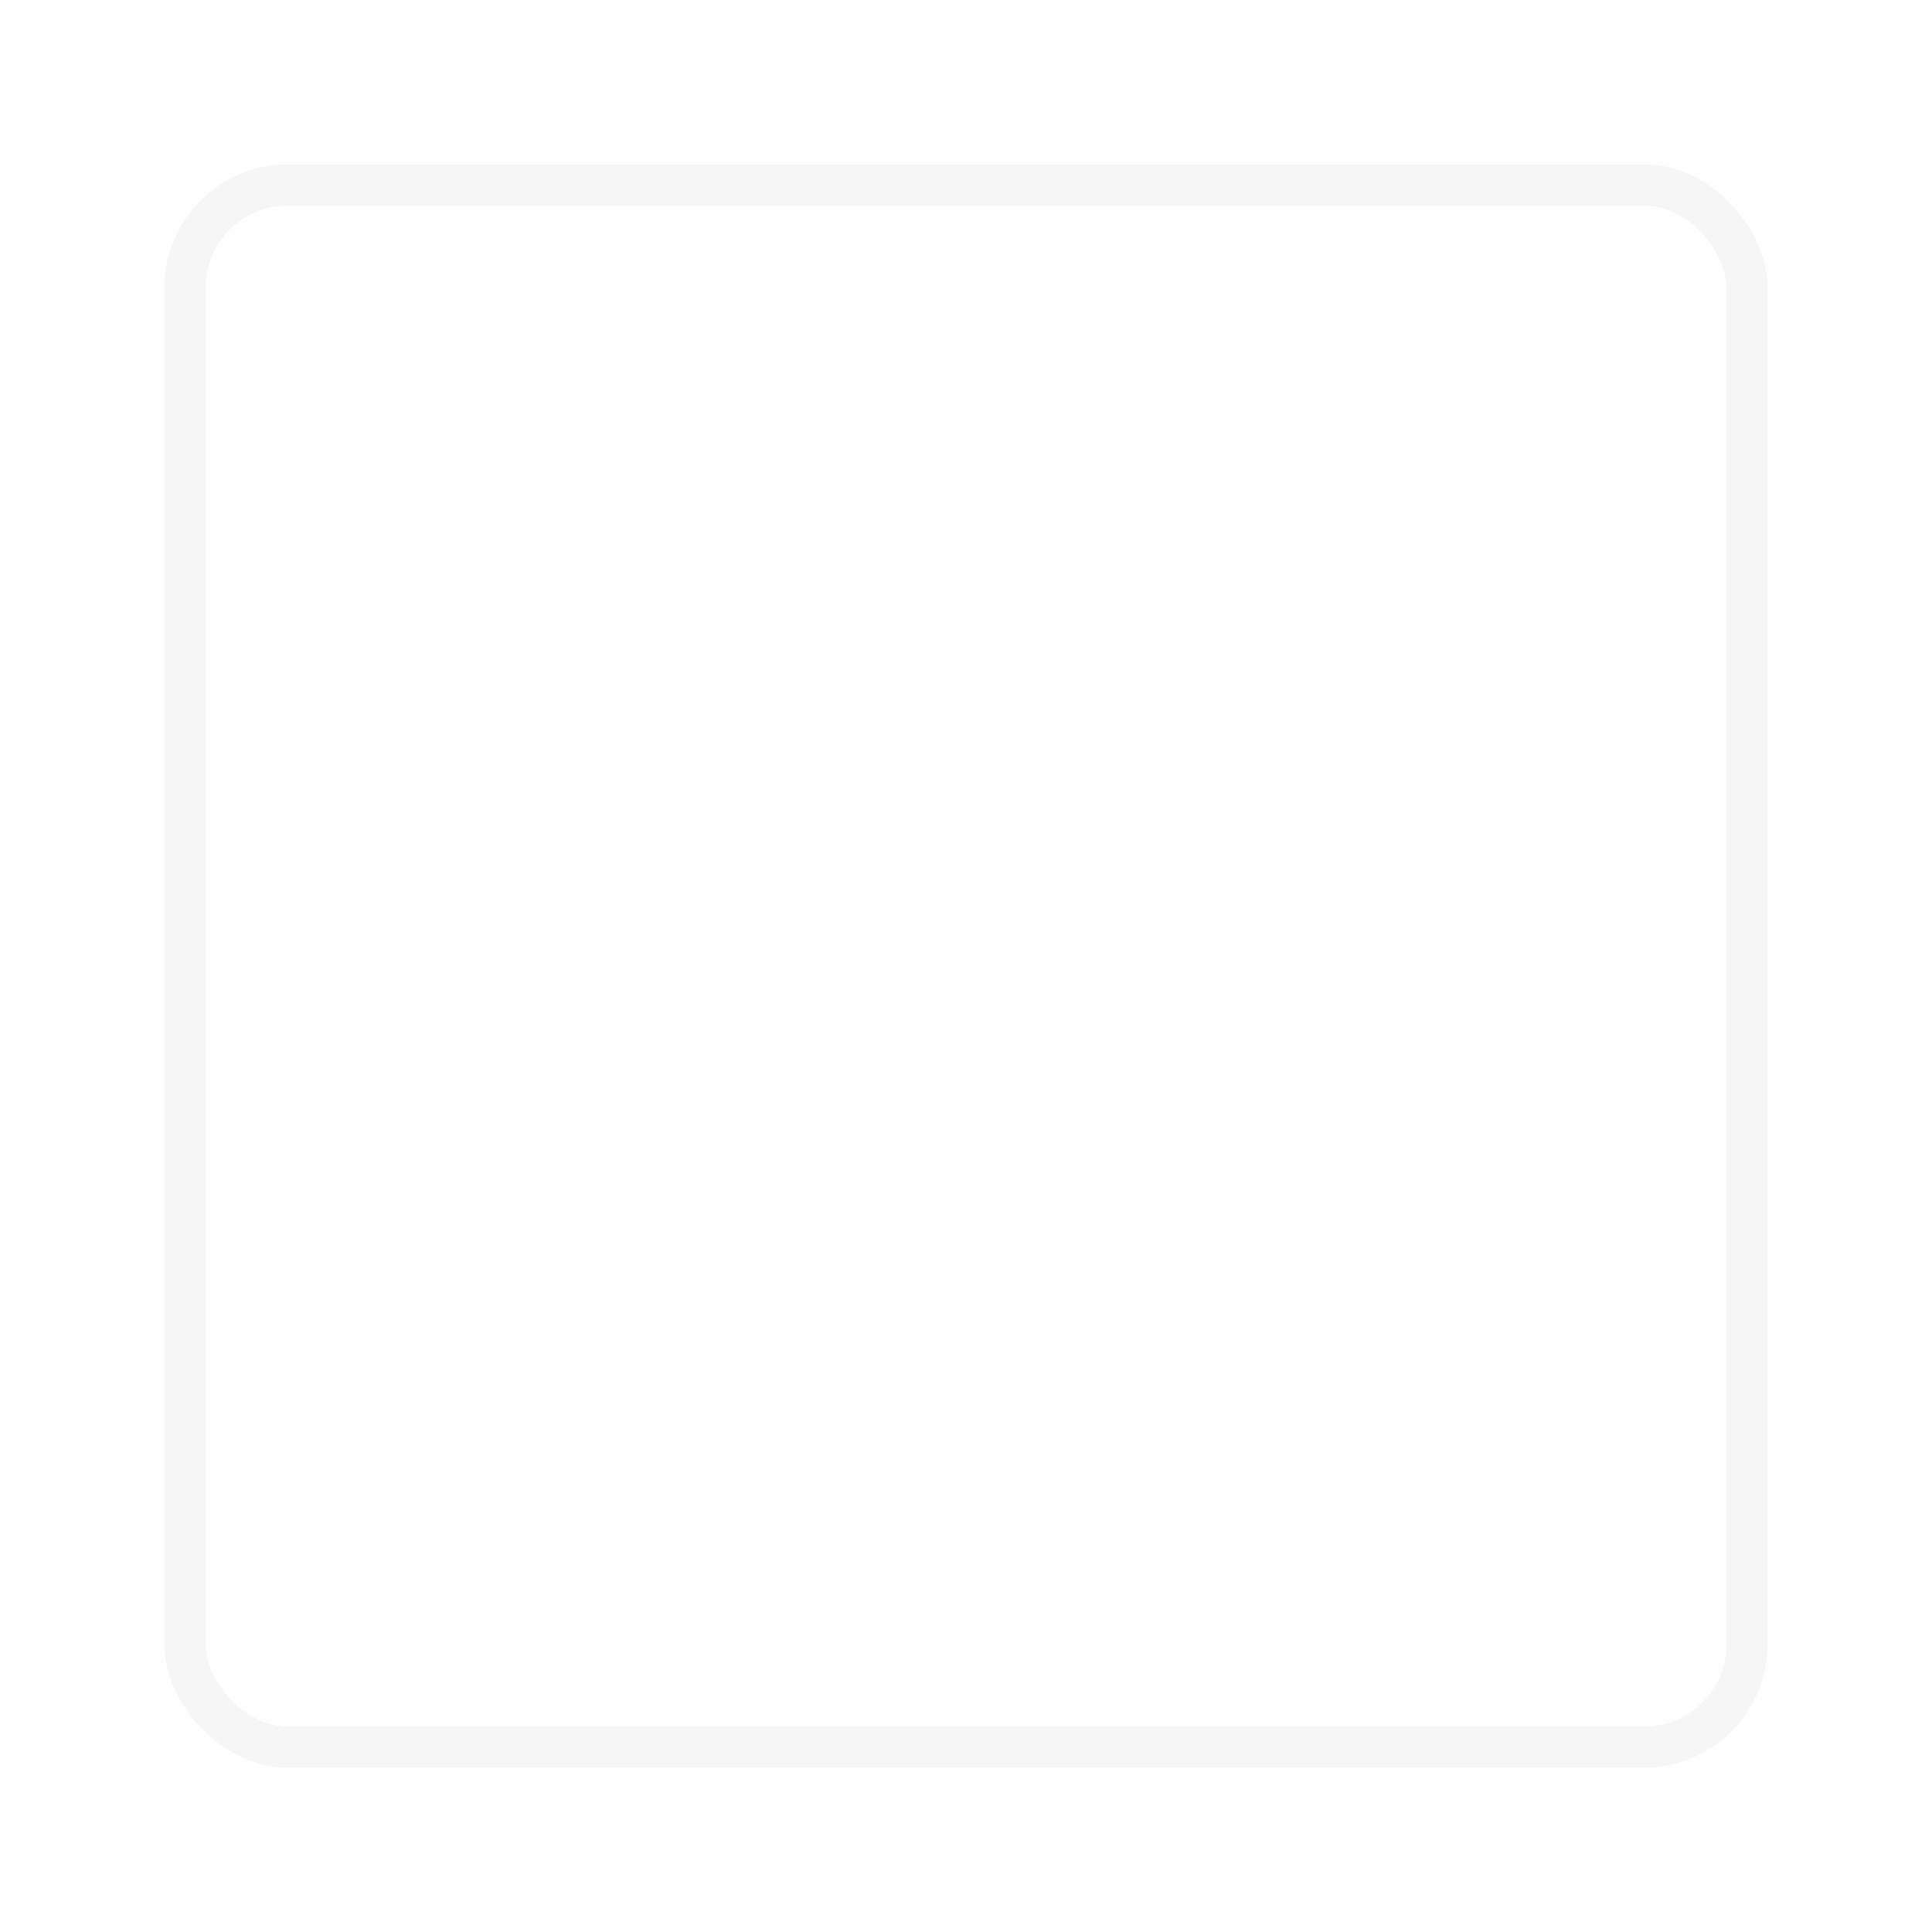 <?xml version="1.0" encoding="UTF-8"?> <svg xmlns="http://www.w3.org/2000/svg" width="47" height="47" viewBox="0 0 47 47" fill="none"><g filter="url(#filter0_d_2790_783)"><rect x="0.5" y="0.5" width="38" height="38" rx="2.5" stroke="#DFDFDF" stroke-opacity="0.3" shape-rendering="crispEdges"></rect></g><path d="M22 13L15 20L22 27" stroke="#FAFAFA" stroke-opacity="0.3" stroke-width="2" stroke-linecap="round" stroke-linejoin="round"></path><defs><filter id="filter0_d_2790_783" x="0" y="0" width="47" height="47" filterUnits="userSpaceOnUse" color-interpolation-filters="sRGB"><feFlood flood-opacity="0" result="BackgroundImageFix"></feFlood><feColorMatrix in="SourceAlpha" type="matrix" values="0 0 0 0 0 0 0 0 0 0 0 0 0 0 0 0 0 0 127 0" result="hardAlpha"></feColorMatrix><feOffset dx="4" dy="4"></feOffset><feGaussianBlur stdDeviation="2"></feGaussianBlur><feComposite in2="hardAlpha" operator="out"></feComposite><feColorMatrix type="matrix" values="0 0 0 0 0 0 0 0 0 0 0 0 0 0 0 0 0 0 0.05 0"></feColorMatrix><feBlend mode="normal" in2="BackgroundImageFix" result="effect1_dropShadow_2790_783"></feBlend><feBlend mode="normal" in="SourceGraphic" in2="effect1_dropShadow_2790_783" result="shape"></feBlend></filter></defs></svg> 
